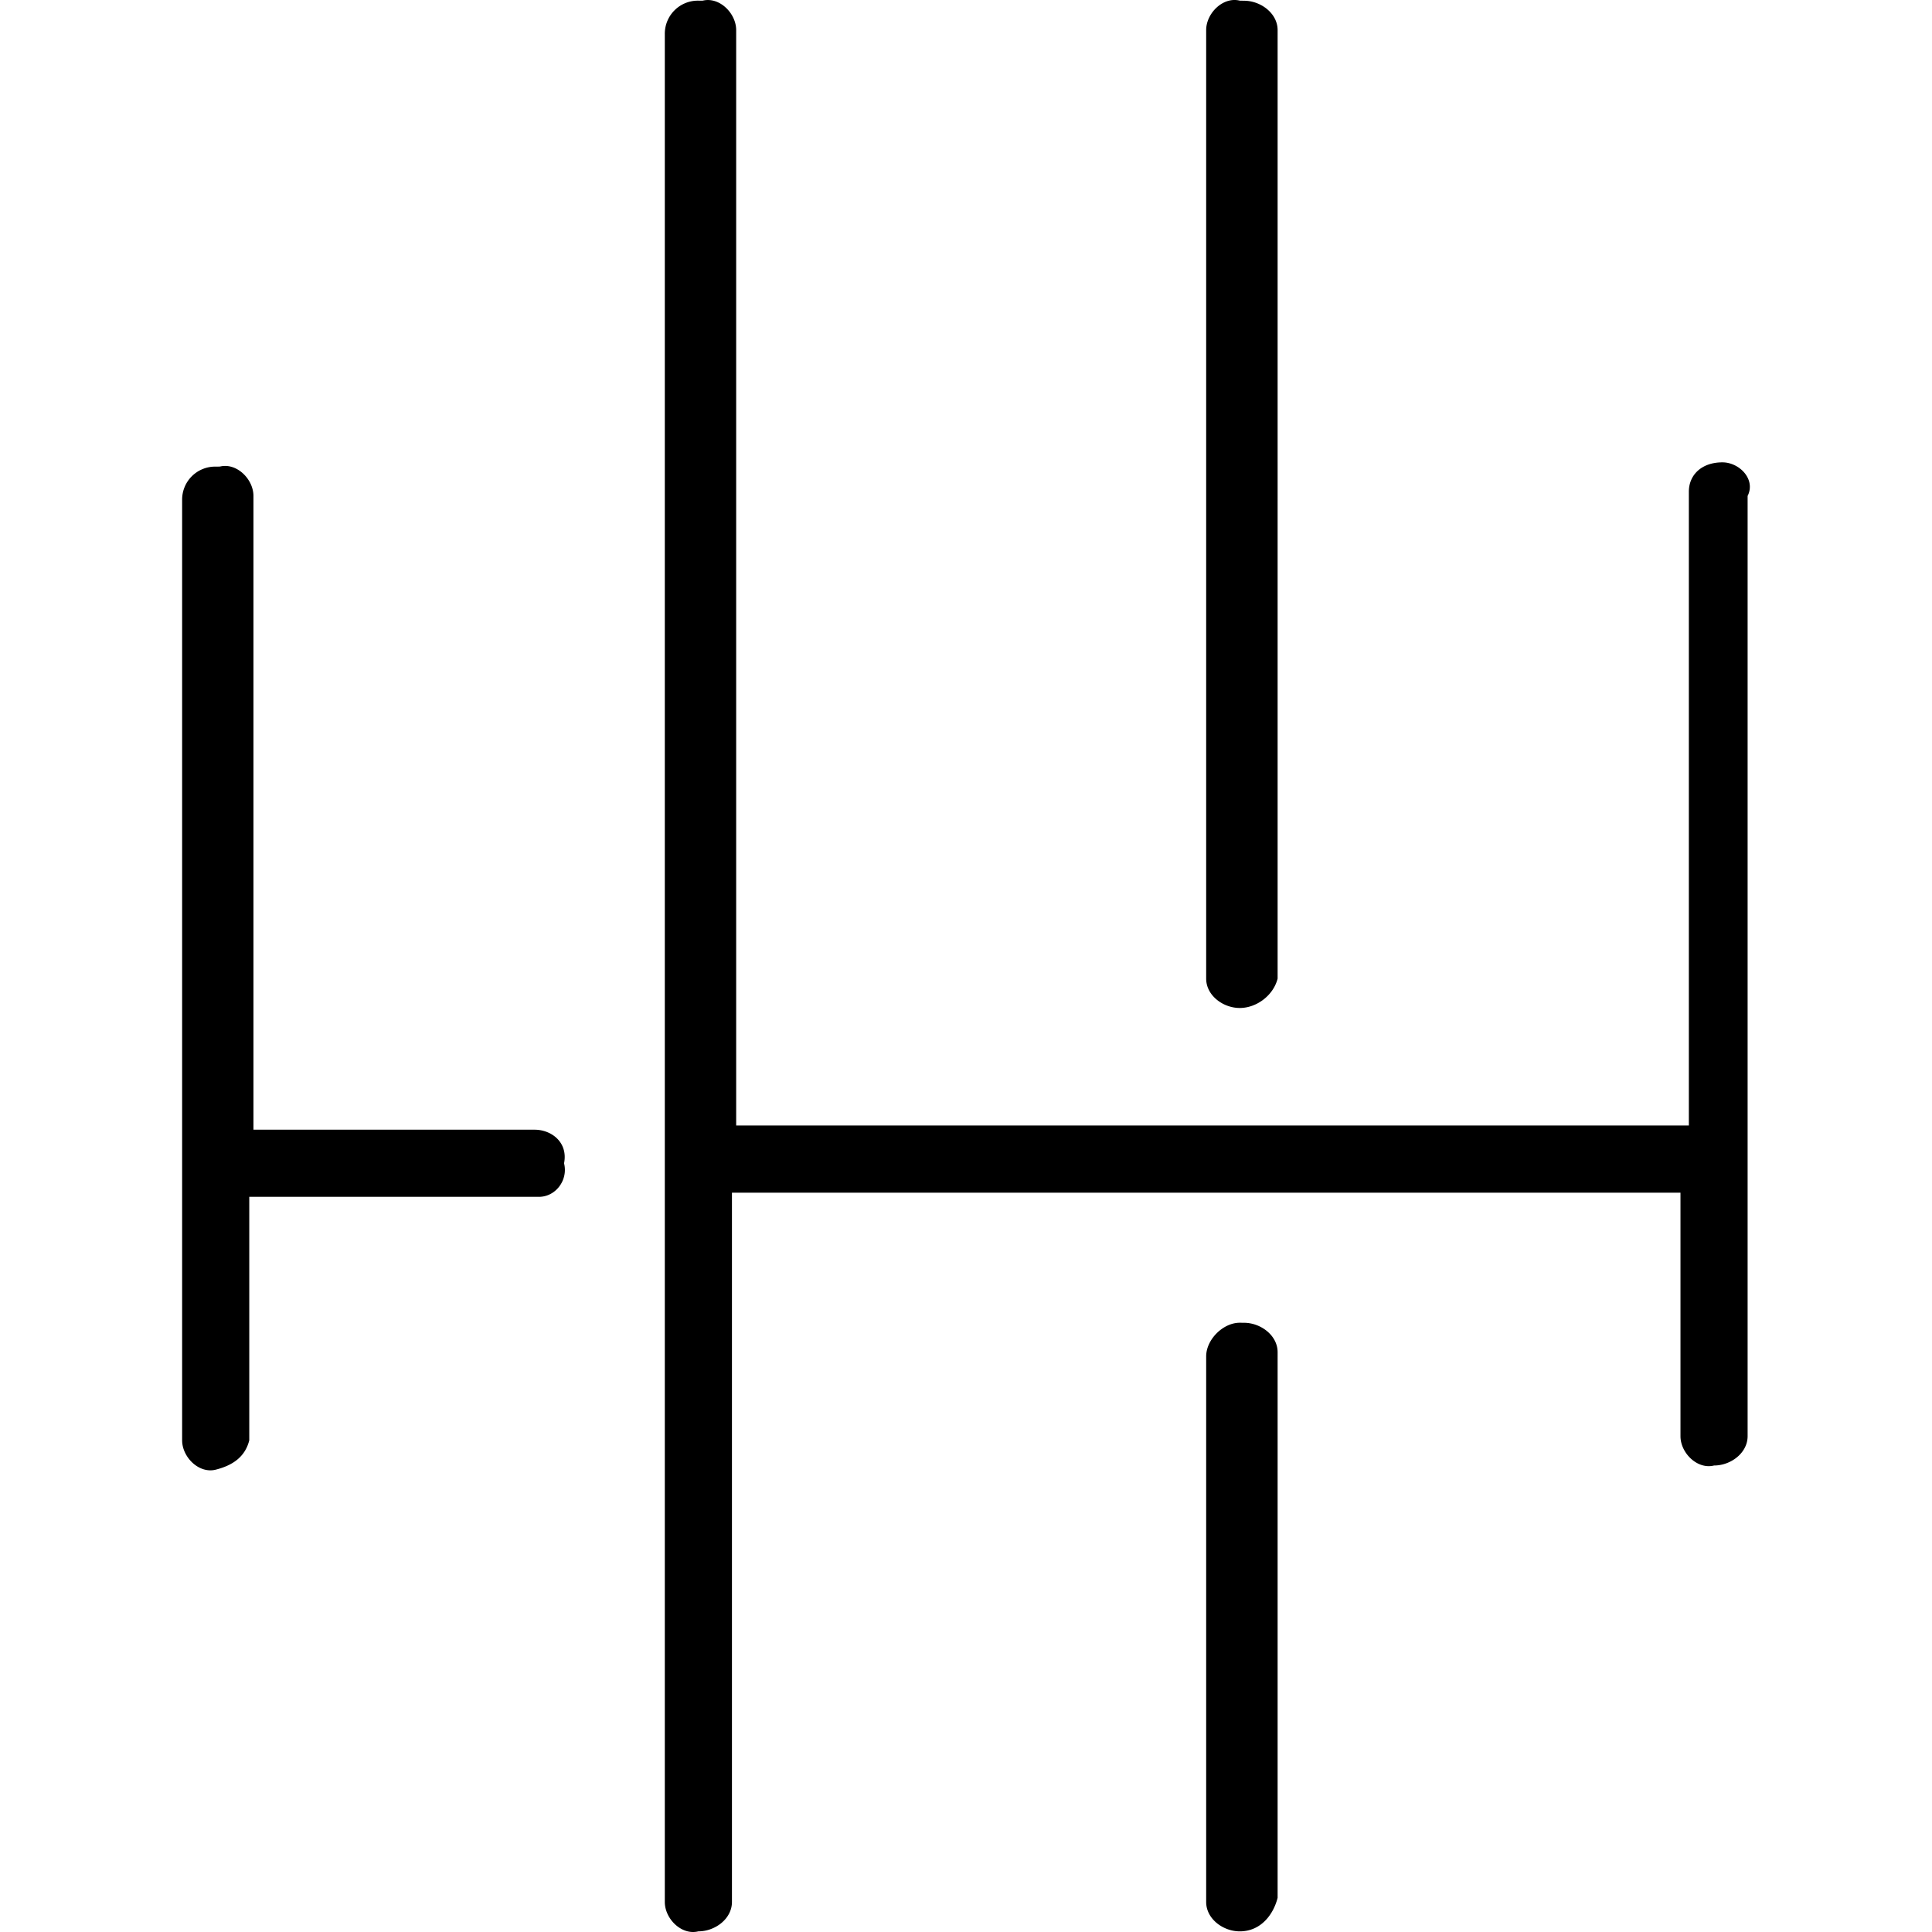 <svg xmlns="http://www.w3.org/2000/svg" height="48" width="48"><path d="M17.35.016a.822.822 0 0 0-.833.835v46.404c0 .417.416.833.833.729.417 0 .835-.312.835-.73V29.632h23.566v6.05c0 .416.418.833.835.728.417 0 .833-.312.833-.729V12.322c.209-.417-.208-.835-.625-.835-.521 0-.835.314-.835.73v15.746H18.29V.747c0-.417-.418-.835-.835-.73zm13.452 0c-.417-.104-.835.314-.835.731v23.567c0 .417.418.729.835.729s.835-.312.94-.73V.748c0-.417-.419-.73-.836-.73zM5.358 11.593a.82.82 0 0 0-.833.833v23.358c0 .417.416.834.833.73.417-.105.73-.313.835-.73v-6.049h7.196c.417 0 .73-.416.625-.833.104-.521-.314-.835-.731-.835H6.297V12.322c0-.417-.418-.834-.835-.73zm25.444 21.27c-.417 0-.835.418-.835.836v13.556c0 .417.418.729.835.729.522 0 .835-.416.94-.833V33.595c0-.417-.419-.731-.836-.731z"/></svg>